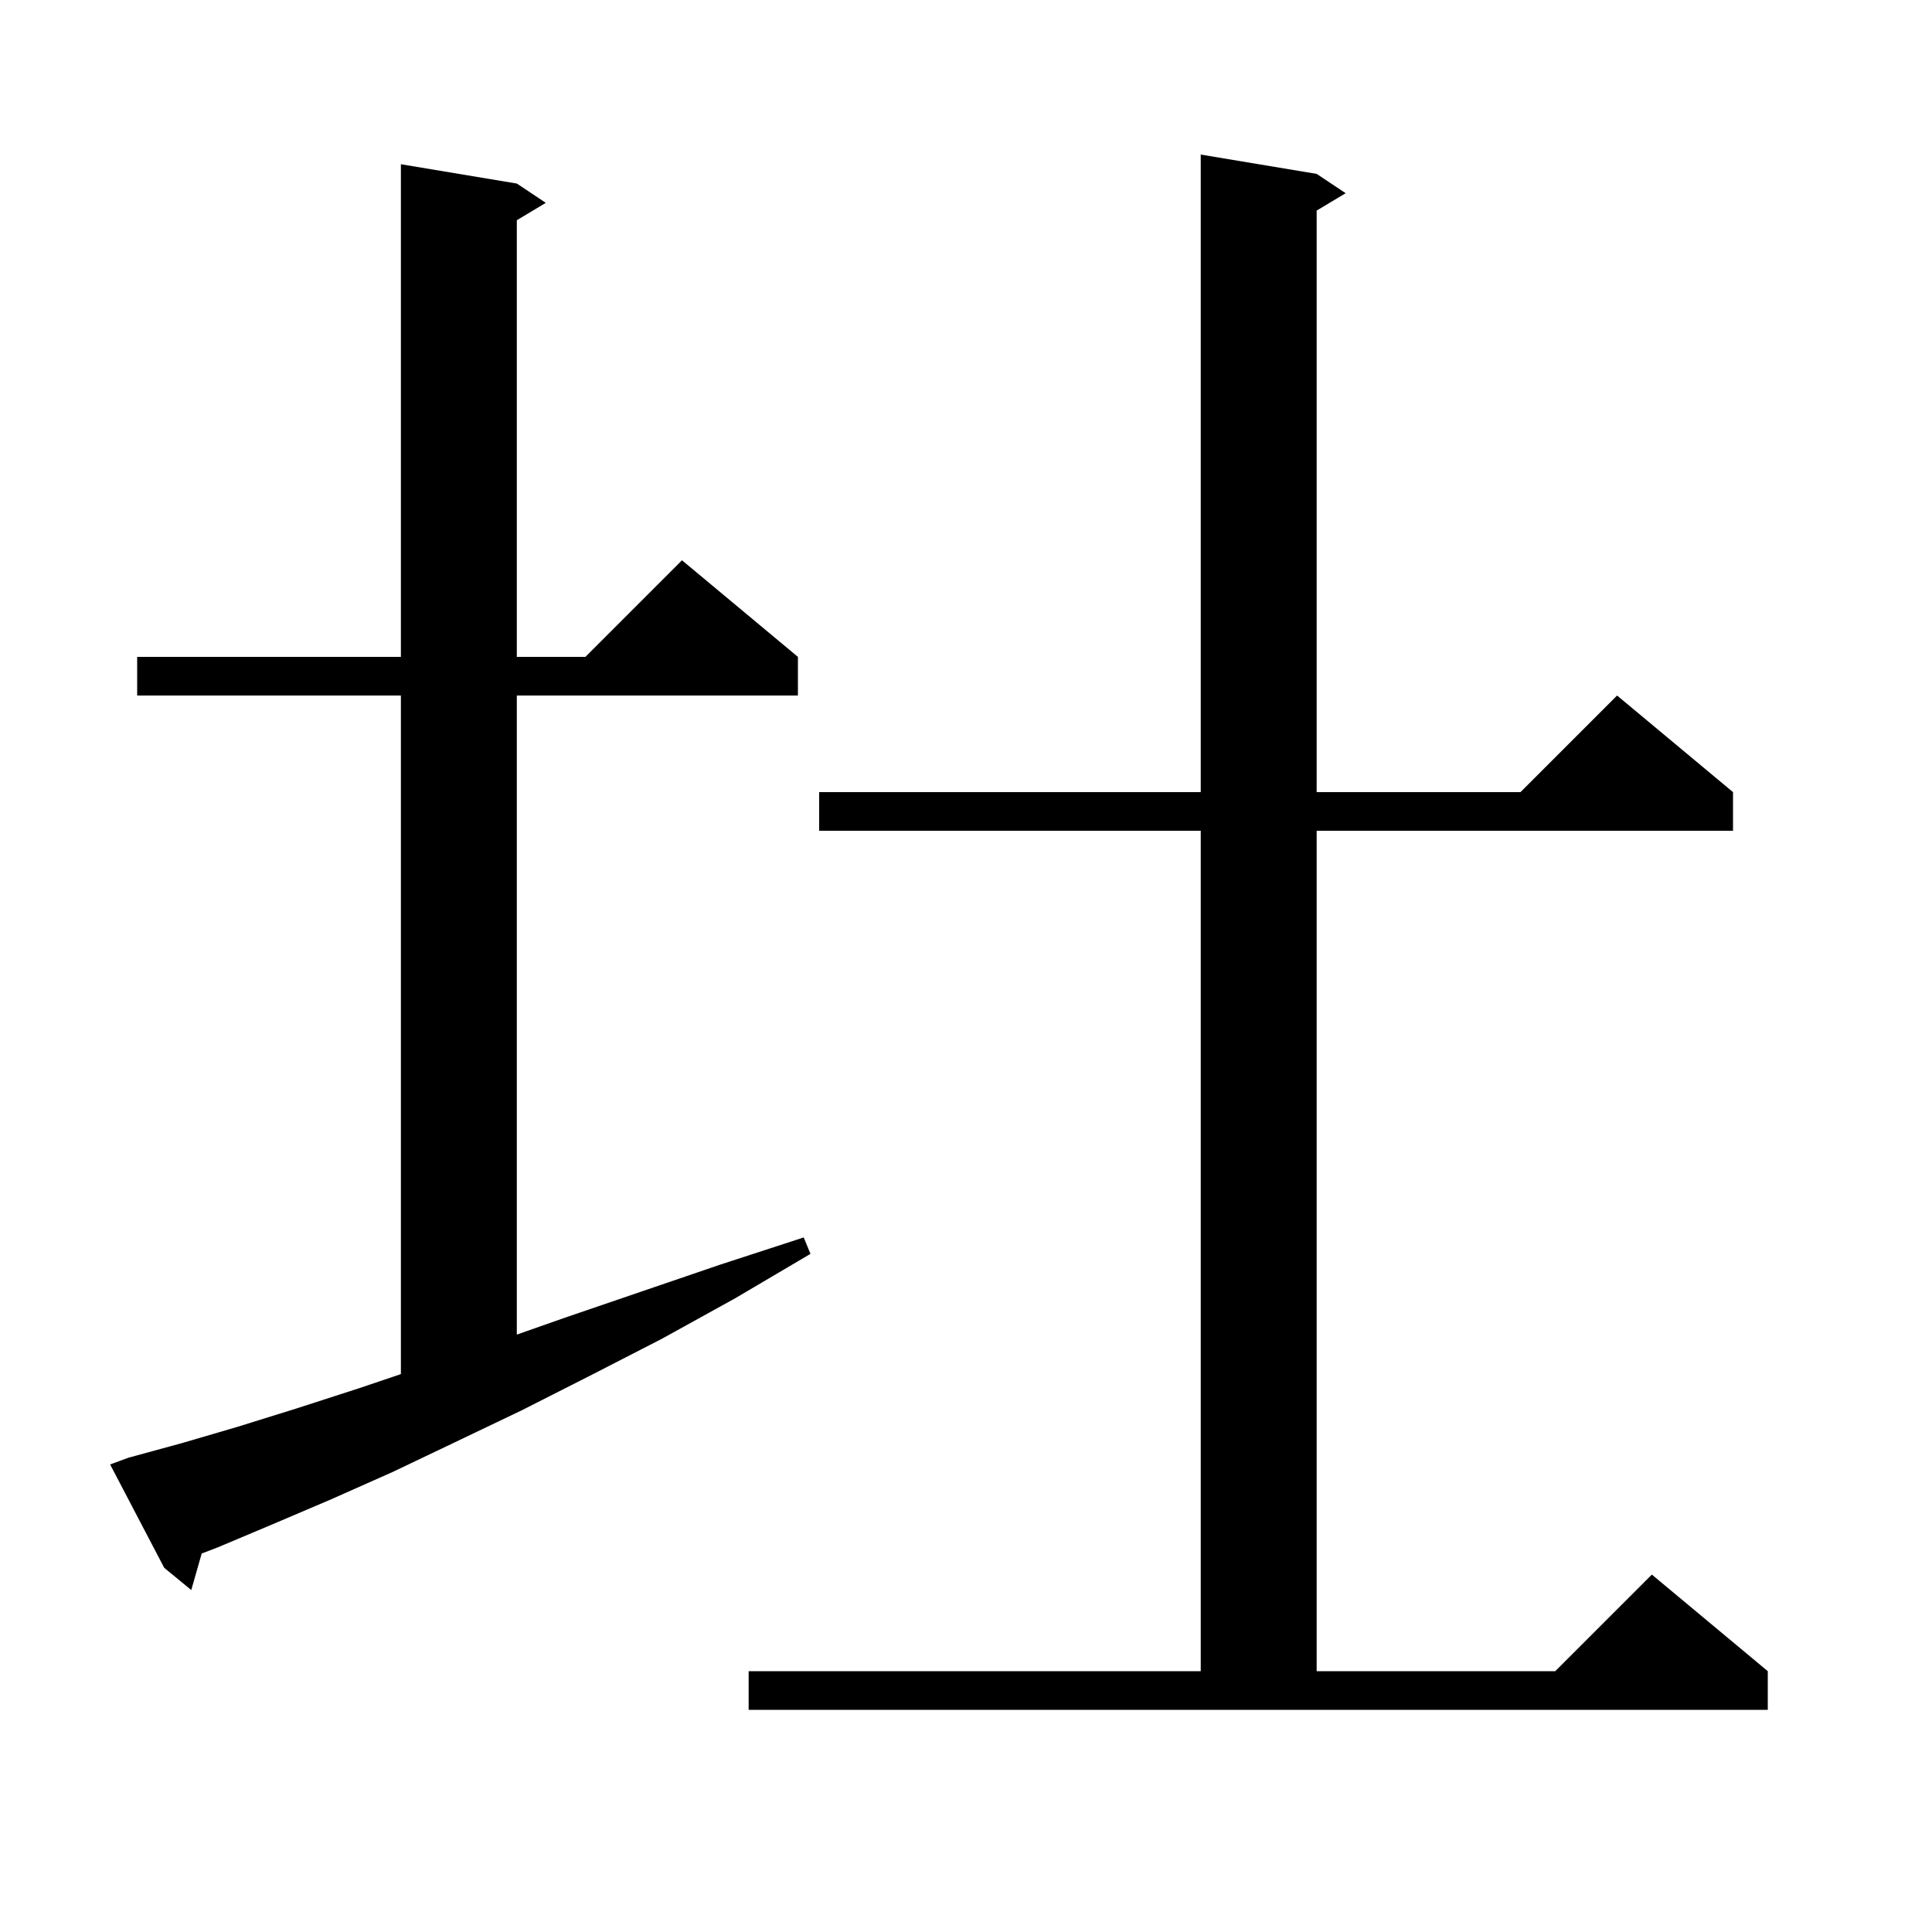 <svg xmlns="http://www.w3.org/2000/svg" xmlns:xlink="http://www.w3.org/1999/xlink" version="1.1" baseProfile="full" viewBox="0 0 200 200" width="200" height="200"><g fill="currentColor"><path d="M 77.5 173.0 L 124.3 173.0 L 124.3 86.0 L 84.8 86.0 L 84.8 82.0 L 124.3 82.0 L 124.3 16.0 L 136.3 18.0 L 139.3 20.0 L 136.3 21.8 L 136.3 82.0 L 157.4 82.0 L 167.4 72.0 L 179.4 82.0 L 179.4 86.0 L 136.3 86.0 L 136.3 173.0 L 161.0 173.0 L 171.0 163.0 L 183.0 173.0 L 183.0 177.0 L 77.5 177.0 Z M 13.3 150.9 L 18.8 149.4 L 24.6 147.7 L 30.7 145.8 L 37.2 143.7 L 41.5 142.246 L 41.5 72.0 L 14.2 72.0 L 14.2 68.0 L 41.5 68.0 L 41.5 17.0 L 53.5 19.0 L 56.5 21.0 L 53.5 22.8 L 53.5 68.0 L 60.6 68.0 L 70.6 58.0 L 82.6 68.0 L 82.6 72.0 L 53.5 72.0 L 53.5 138.157 L 58.5 136.4 L 66.4 133.7 L 74.6 130.9 L 83.2 128.1 L 83.9 129.8 L 76.1 134.4 L 68.5 138.6 L 61.1 142.4 L 54.0 146.0 L 47.1 149.3 L 40.6 152.4 L 34.3 155.2 L 28.2 157.8 L 22.5 160.2 L 20.88 160.818 L 19.8 164.6 L 17.0 162.3 L 11.4 151.6 Z "/></g></svg>